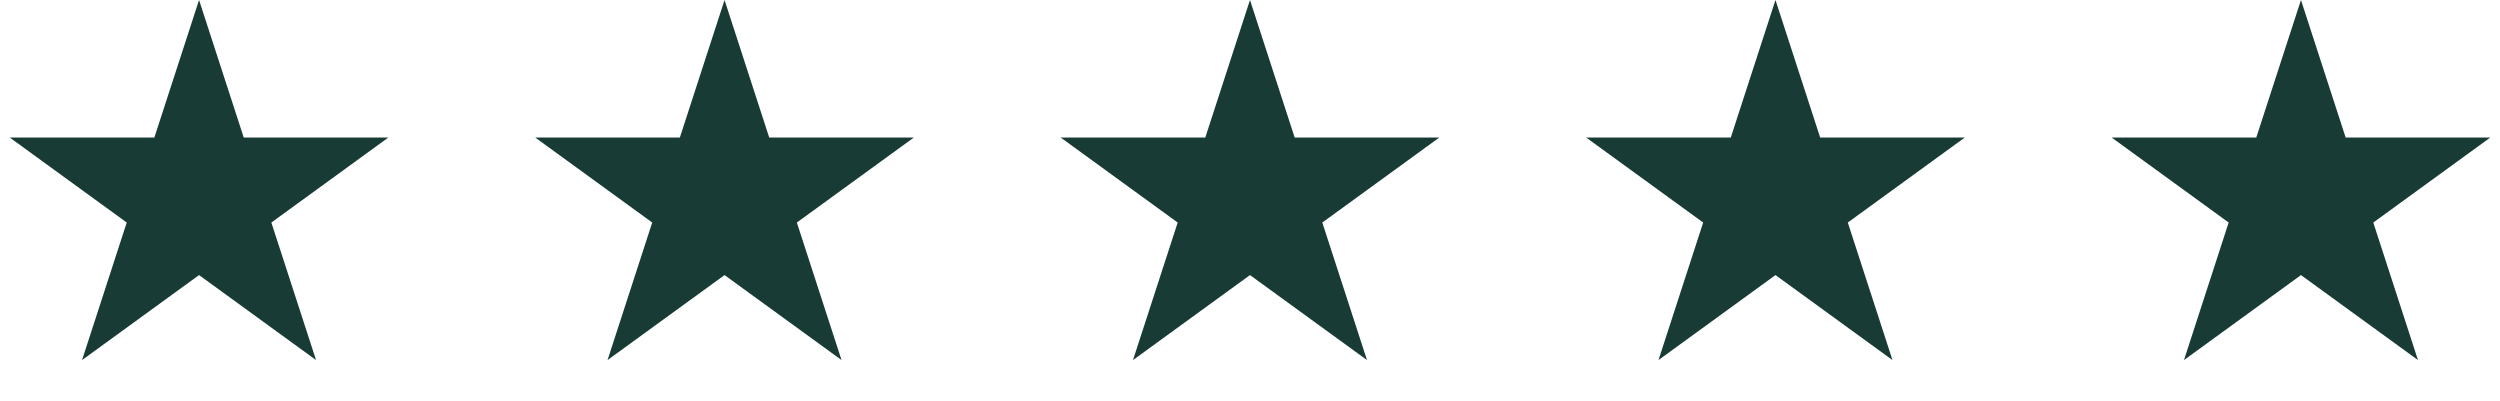 <?xml version="1.0" encoding="UTF-8"?> <svg xmlns="http://www.w3.org/2000/svg" width="137" height="22" viewBox="0 0 137 22" fill="none"><path d="M10.908 0L13.357 7.537H21.281L14.87 12.195L17.319 19.732L10.908 15.074L4.496 19.732L6.945 12.195L0.534 7.537H8.459L10.908 0Z" fill="#183B35"></path><path d="M39.705 0L42.153 7.537H50.078L43.667 12.195L46.116 19.732L39.705 15.074L33.293 19.732L35.742 12.195L29.331 7.537H37.256L39.705 0Z" fill="#183B35"></path><path d="M68.499 0L70.948 7.537H78.873L72.462 12.195L74.911 19.732L68.499 15.074L62.088 19.732L64.537 12.195L58.126 7.537H66.05L68.499 0Z" fill="#183B35"></path><path d="M97.296 0L99.745 7.537H107.67L101.259 12.195L103.708 19.732L97.296 15.074L90.885 19.732L93.334 12.195L86.922 7.537H94.847L97.296 0Z" fill="#183B35"></path><path d="M126.093 0L128.542 7.537H136.467L130.056 12.195L132.505 19.732L126.093 15.074L119.682 19.732L122.131 12.195L115.719 7.537H123.644L126.093 0Z" fill="#183B35"></path></svg> 
